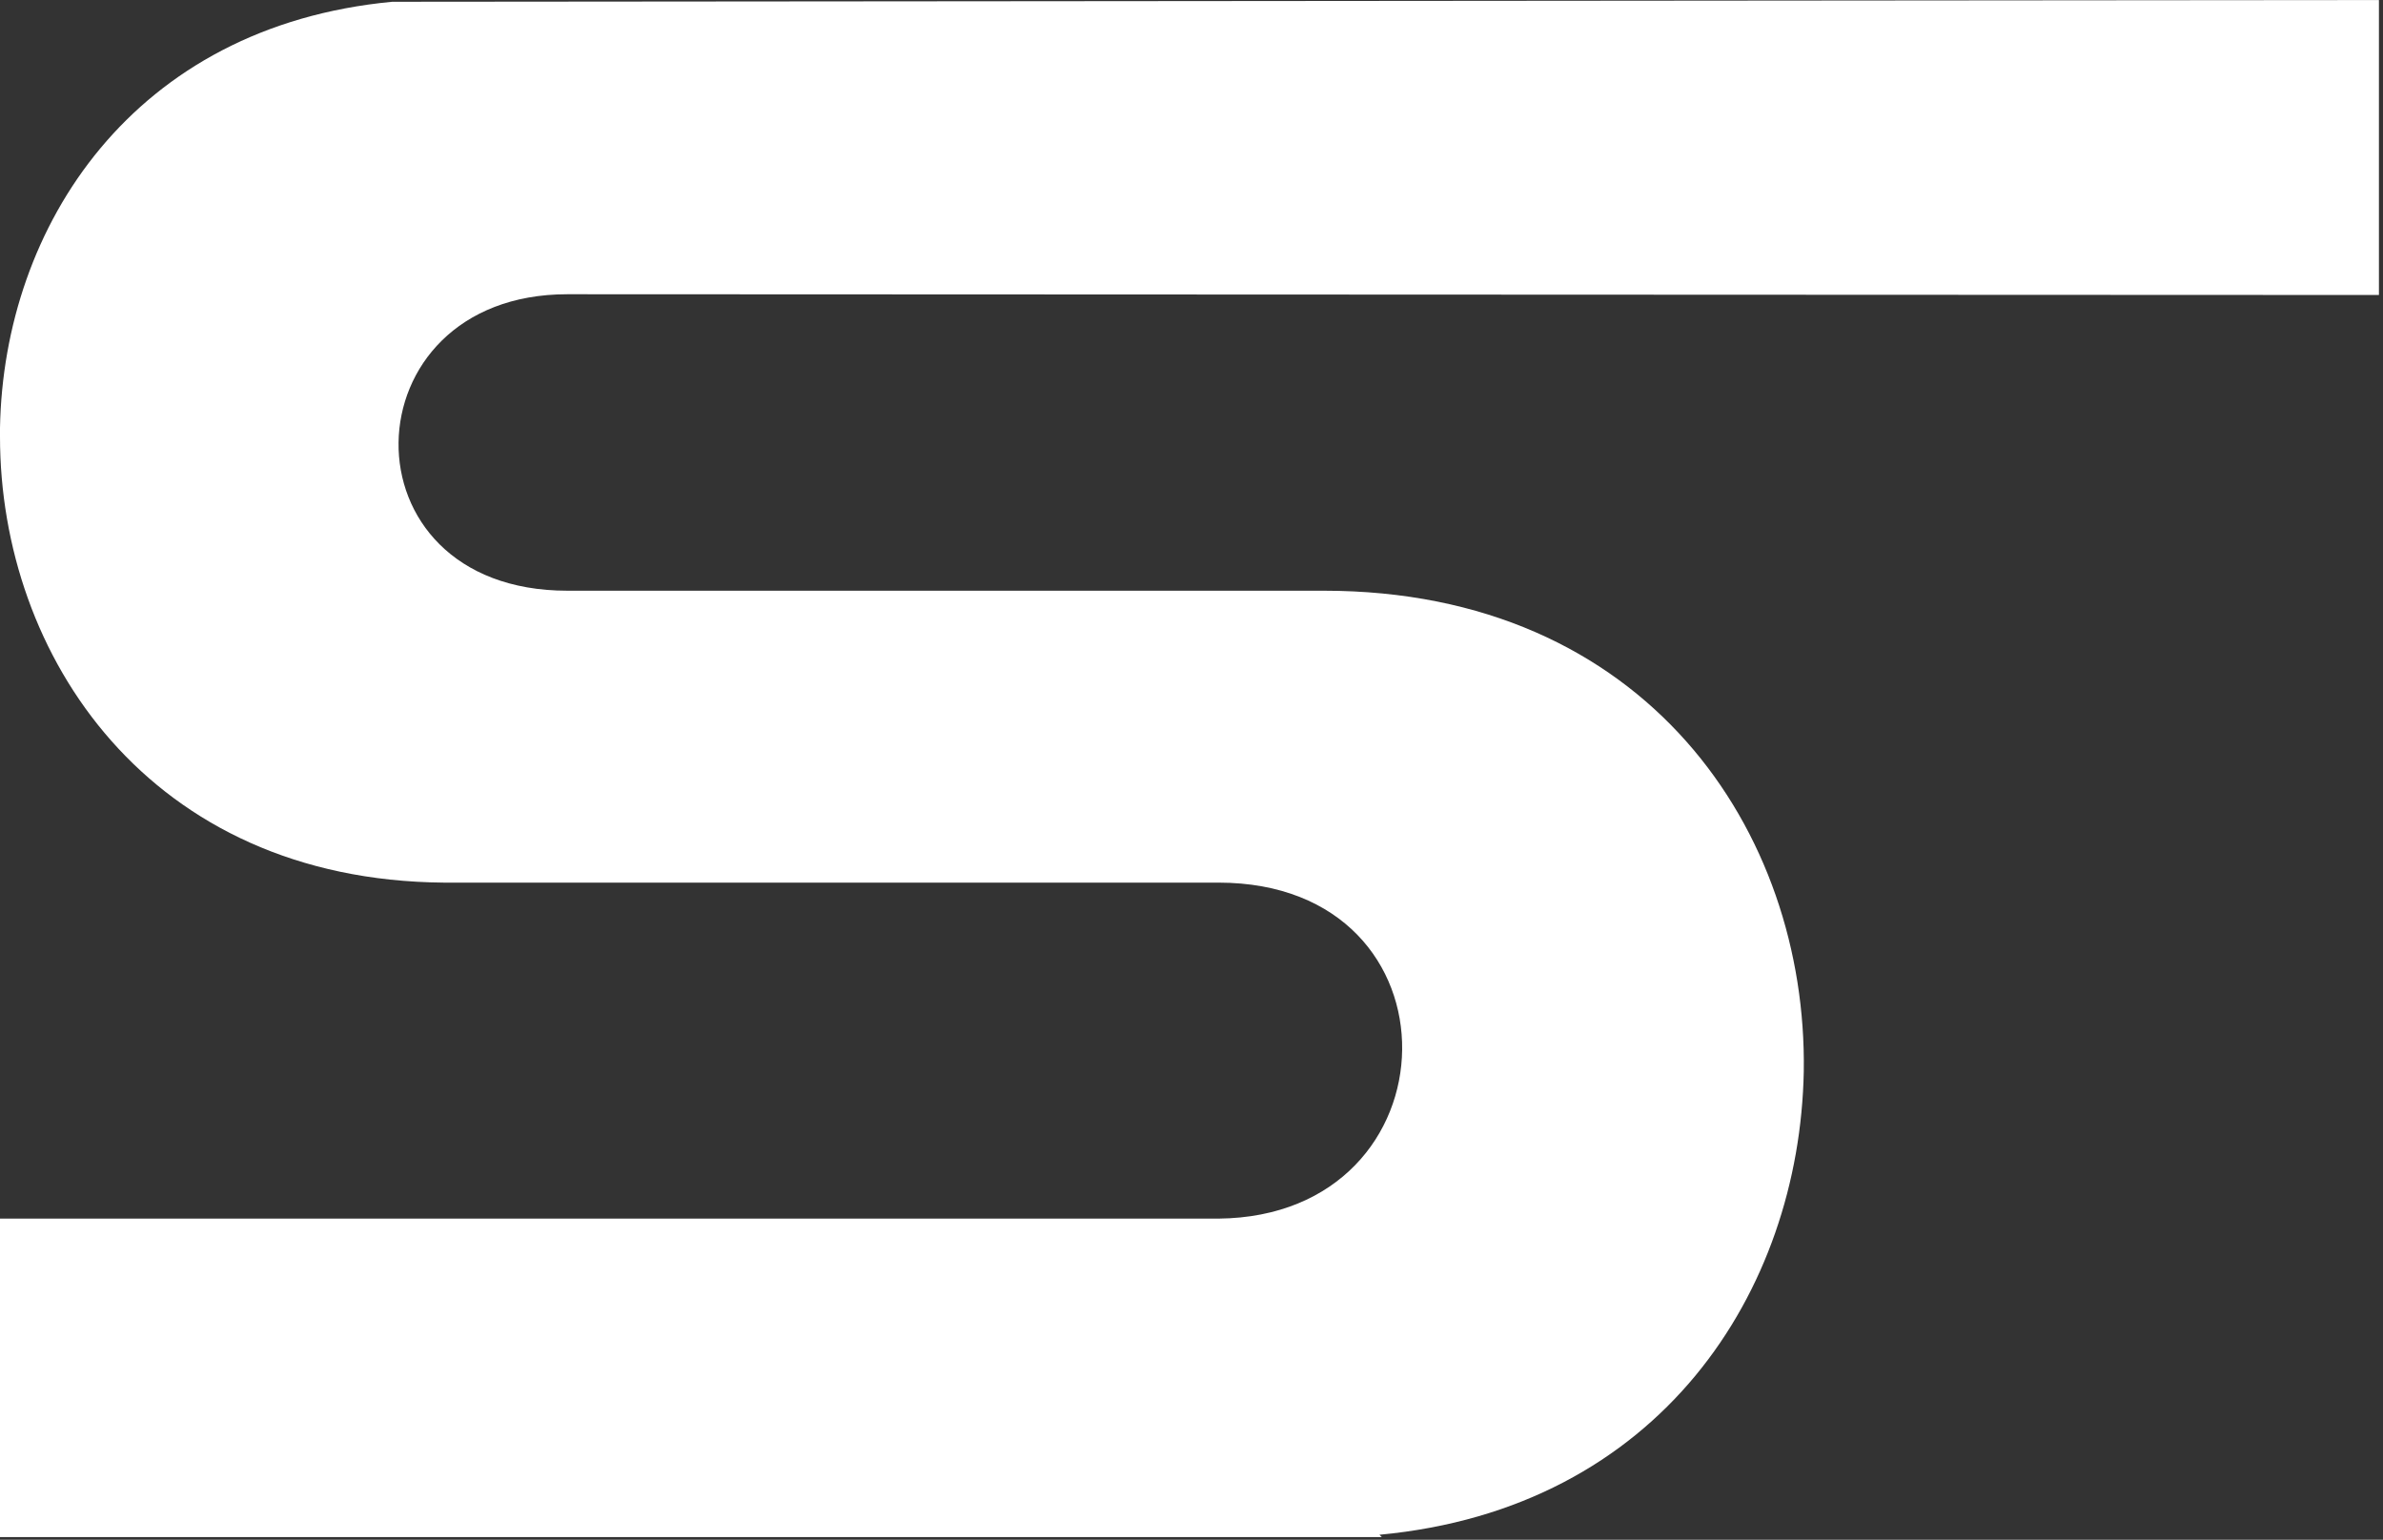<?xml version="1.0" encoding="UTF-8"?> <svg xmlns="http://www.w3.org/2000/svg" viewBox="0 0 81.99 52.99" data-guides="{&quot;vertical&quot;:[],&quot;horizontal&quot;:[]}"><rect x="0" y="0" width="81.99" height="52.99" fill="#333333" stroke="none"/><path fill="#ffffff" stroke="none" fill-opacity="1" stroke-width="1" stroke-opacity="1" id="tSvge08b90b027" title="Path 7" d="M13.495 0.061C36.28 0.041 59.065 0.021 81.85 0.002C81.85 3.385 81.85 6.769 81.85 10.152C61.073 10.143 40.296 10.135 19.52 10.126C11.912 10.126 11.642 20.329 19.52 20.329C28.194 20.329 36.869 20.329 45.544 20.329C56.654 20.329 62.186 28.634 62.061 36.873C61.916 44.435 57.127 51.918 47.462 52.818C47.488 52.845 47.515 52.871 47.541 52.897C31.694 52.897 15.847 52.897 0 52.897C0 49.244 0 45.591 0 41.938C13.975 41.938 27.949 41.938 41.923 41.938C50.215 41.859 50.484 30.375 41.923 30.375C33.039 30.375 24.154 30.375 15.269 30.375C5.131 30.29 0 22.57 0 15.027C0 14.927 0 14.826 0 14.725C0.125 7.78 4.586 0.902 13.495 0.061Z"></path><defs></defs></svg> 